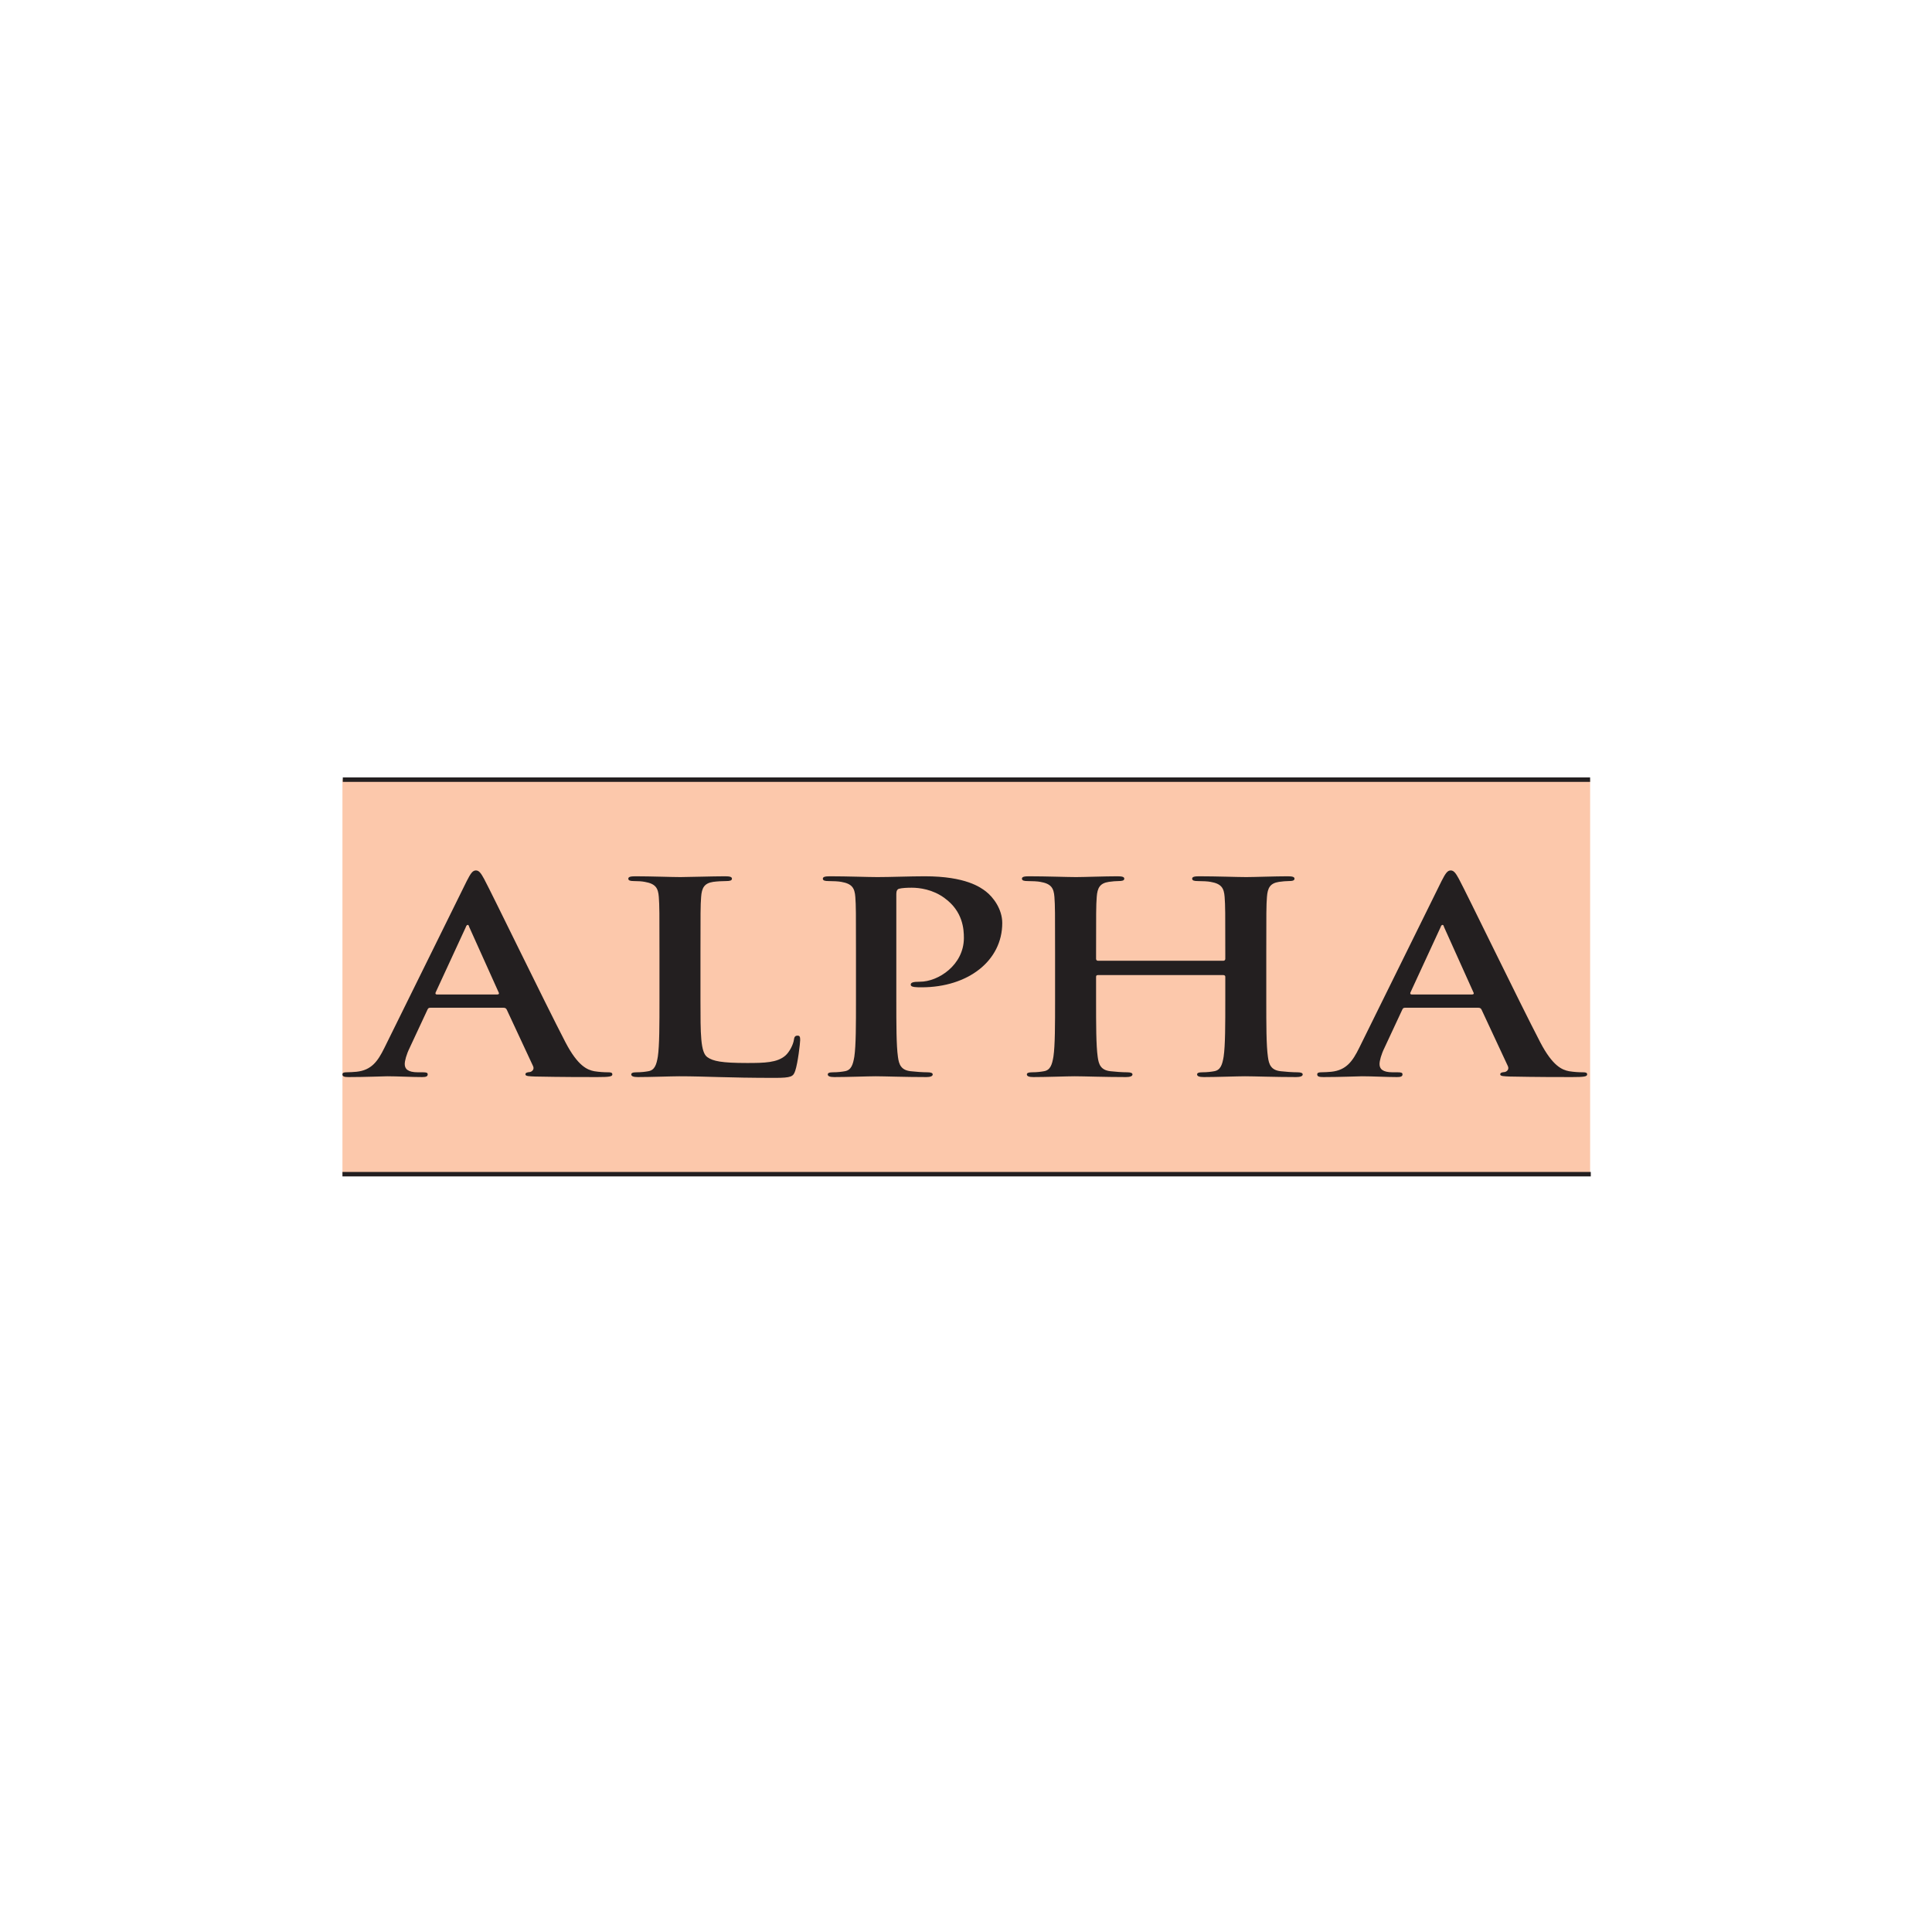 <?xml version="1.0" encoding="UTF-8" standalone="no"?>
<!DOCTYPE svg PUBLIC "-//W3C//DTD SVG 1.1//EN" "http://www.w3.org/Graphics/SVG/1.1/DTD/svg11.dtd">
<svg width="100%" height="100%" viewBox="0 0 909 909" version="1.1" xmlns="http://www.w3.org/2000/svg" xmlns:xlink="http://www.w3.org/1999/xlink" xml:space="preserve" xmlns:serif="http://www.serif.com/" style="fill-rule:evenodd;clip-rule:evenodd;stroke-miterlimit:2;">
    <g transform="matrix(1,0,0,1,-2163,-5460)">
        <g id="Alpha" transform="matrix(1,0,0,1,3237.63,4904.31)">
            <rect x="-1074.16" y="555.837" width="908.319" height="908.319" style="fill:none;"/>
            <g transform="matrix(4.167,0,0,4.167,-894.187,868.132)">
                <g transform="matrix(1.071,0,0,1.071,-4.639,11.812)">
                    <rect x="0.001" y="1.122" width="131.537" height="41.633" style="fill:rgb(252,200,171);fill-rule:nonzero;"/>
                </g>
                <g transform="matrix(1.071,0,0,1.071,-4.639,11.812)">
                    <path d="M16.319,23.804C16.493,23.804 16.527,23.72 16.493,23.636L13.38,16.72C13.346,16.608 13.312,16.468 13.208,16.468C13.104,16.468 13.035,16.608 13,16.72L9.819,23.608C9.785,23.72 9.819,23.804 9.958,23.804L16.319,23.804ZM9.266,25.204C9.093,25.204 9.024,25.26 8.955,25.428L7.088,29.432C6.742,30.132 6.569,30.804 6.569,31.14C6.569,31.644 6.88,32.008 7.952,32.008L8.471,32.008C8.886,32.008 8.989,32.064 8.989,32.232C8.989,32.456 8.782,32.512 8.401,32.512C7.295,32.512 5.809,32.428 4.736,32.428C4.356,32.428 2.455,32.512 0.656,32.512C0.207,32.512 0,32.456 0,32.232C0,32.064 0.138,32.008 0.415,32.008C0.726,32.008 1.209,31.979 1.486,31.952C3.077,31.784 3.734,30.832 4.425,29.432L13.104,11.848C13.519,11.036 13.727,10.728 14.072,10.728C14.383,10.728 14.591,10.98 14.937,11.624C15.767,13.164 21.299,24.588 23.512,28.844C24.825,31.364 25.828,31.756 26.554,31.896C27.073,31.979 27.591,32.008 28.006,32.008C28.283,32.008 28.456,32.036 28.456,32.232C28.456,32.456 28.145,32.512 26.865,32.512C25.621,32.512 23.097,32.512 20.331,32.456C19.708,32.428 19.293,32.428 19.293,32.232C19.293,32.064 19.432,32.008 19.777,31.979C20.019,31.924 20.261,31.672 20.088,31.336L17.322,25.4C17.253,25.26 17.149,25.204 16.977,25.204L9.266,25.204Z" style="fill:rgb(35,31,32);fill-rule:nonzero;"/>
                </g>
                <g transform="matrix(1.071,0,0,1.071,-4.639,11.812)">
                    <path d="M37.746,24.392C37.746,27.976 37.746,29.908 38.472,30.412C39.06,30.832 39.959,31.028 42.656,31.028C44.488,31.028 45.837,31 46.701,30.244C47.116,29.88 47.531,29.096 47.6,28.564C47.635,28.312 47.704,28.144 47.981,28.144C48.223,28.144 48.257,28.284 48.257,28.62C48.257,28.928 48.015,31.028 47.739,31.84C47.531,32.456 47.358,32.596 45.56,32.596C40.581,32.596 38.299,32.428 35.499,32.428C34.703,32.428 32.525,32.512 31.142,32.512C30.692,32.512 30.45,32.428 30.45,32.232C30.45,32.092 30.589,32.008 31.003,32.008C31.522,32.008 31.937,31.952 32.249,31.896C32.94,31.784 33.113,31.168 33.251,30.356C33.424,29.18 33.424,26.968 33.424,24.392L33.424,19.464C33.424,15.208 33.424,14.424 33.355,13.528C33.286,12.576 33.009,12.128 31.868,11.932C31.591,11.876 31.176,11.848 30.727,11.848C30.347,11.848 30.139,11.792 30.139,11.596C30.139,11.4 30.381,11.344 30.9,11.344C32.525,11.344 34.703,11.428 35.637,11.428C36.467,11.428 38.991,11.344 40.339,11.344C40.823,11.344 41.065,11.4 41.065,11.596C41.065,11.792 40.858,11.848 40.443,11.848C40.063,11.848 39.509,11.876 39.095,11.932C38.161,12.072 37.884,12.548 37.815,13.528C37.746,14.424 37.746,15.208 37.746,19.464L37.746,24.392Z" style="fill:rgb(35,31,32);fill-rule:nonzero;"/>
                </g>
                <g transform="matrix(1.071,0,0,1.071,-4.639,11.812)">
                    <path d="M54.141,19.464C54.141,15.208 54.141,14.424 54.072,13.528C54.002,12.576 53.726,12.128 52.585,11.932C52.308,11.876 51.72,11.848 51.236,11.848C50.856,11.848 50.648,11.792 50.648,11.596C50.648,11.4 50.891,11.344 51.409,11.344C53.242,11.344 55.42,11.428 56.388,11.428C57.806,11.428 59.812,11.344 61.402,11.344C65.724,11.344 67.28,12.52 67.833,12.94C68.594,13.528 69.562,14.788 69.562,16.272C69.562,20.248 65.966,23.048 61.056,23.048C60.883,23.048 60.503,23.048 60.33,23.02C60.157,22.992 59.915,22.964 59.915,22.768C59.915,22.544 60.157,22.46 60.883,22.46C62.819,22.46 65.517,20.696 65.517,17.84C65.517,16.916 65.413,15.04 63.477,13.64C62.231,12.716 60.814,12.548 60.019,12.548C59.5,12.548 58.981,12.576 58.67,12.66C58.498,12.716 58.394,12.884 58.394,13.192L58.394,24.392C58.394,26.968 58.394,29.18 58.566,30.384C58.67,31.168 58.878,31.784 59.915,31.896C60.399,31.952 61.16,32.008 61.678,32.008C62.059,32.008 62.231,32.092 62.231,32.232C62.231,32.428 61.955,32.512 61.575,32.512C59.293,32.512 57.114,32.428 56.215,32.428C55.42,32.428 53.242,32.512 51.859,32.512C51.409,32.512 51.167,32.428 51.167,32.232C51.167,32.092 51.306,32.008 51.72,32.008C52.239,32.008 52.654,31.952 52.965,31.896C53.657,31.784 53.83,31.168 53.968,30.356C54.141,29.18 54.141,26.968 54.141,24.392L54.141,19.464Z" style="fill:rgb(35,31,32);fill-rule:nonzero;"/>
                </g>
                <g transform="matrix(1.071,0,0,1.071,-4.639,11.812)">
                    <path d="M92.868,20.248C92.972,20.248 93.076,20.192 93.076,20.052L93.076,19.464C93.076,15.208 93.076,14.424 93.006,13.528C92.938,12.576 92.66,12.128 91.52,11.932C91.243,11.876 90.655,11.848 90.172,11.848C89.791,11.848 89.584,11.792 89.584,11.596C89.584,11.4 89.826,11.344 90.31,11.344C92.177,11.344 94.356,11.428 95.289,11.428C96.118,11.428 98.297,11.344 99.645,11.344C100.129,11.344 100.372,11.4 100.372,11.596C100.372,11.792 100.165,11.848 99.749,11.848C99.473,11.848 99.161,11.876 98.746,11.932C97.813,12.072 97.536,12.548 97.467,13.528C97.397,14.424 97.397,15.208 97.397,19.464L97.397,24.392C97.397,26.968 97.397,29.18 97.57,30.384C97.674,31.168 97.882,31.784 98.919,31.896C99.403,31.952 100.165,32.008 100.683,32.008C101.063,32.008 101.237,32.092 101.237,32.232C101.237,32.428 100.959,32.512 100.544,32.512C98.297,32.512 96.118,32.428 95.15,32.428C94.356,32.428 92.177,32.512 90.828,32.512C90.344,32.512 90.102,32.428 90.102,32.232C90.102,32.092 90.24,32.008 90.655,32.008C91.174,32.008 91.589,31.952 91.9,31.896C92.592,31.784 92.765,31.168 92.902,30.356C93.076,29.18 93.076,26.968 93.076,24.392L93.076,21.928C93.076,21.816 92.972,21.76 92.868,21.76L79.66,21.76C79.557,21.76 79.453,21.788 79.453,21.928L79.453,24.392C79.453,26.968 79.453,29.18 79.625,30.384C79.729,31.168 79.937,31.784 80.975,31.896C81.458,31.952 82.219,32.008 82.737,32.008C83.117,32.008 83.291,32.092 83.291,32.232C83.291,32.428 83.014,32.512 82.6,32.512C80.352,32.512 78.174,32.428 77.205,32.428C76.41,32.428 74.231,32.512 72.849,32.512C72.398,32.512 72.156,32.428 72.156,32.232C72.156,32.092 72.295,32.008 72.71,32.008C73.229,32.008 73.644,31.952 73.955,31.896C74.647,31.784 74.819,31.168 74.957,30.356C75.131,29.18 75.131,26.968 75.131,24.392L75.131,19.464C75.131,15.208 75.131,14.424 75.062,13.528C74.992,12.576 74.716,12.128 73.574,11.932C73.298,11.876 72.71,11.848 72.227,11.848C71.846,11.848 71.638,11.792 71.638,11.596C71.638,11.4 71.88,11.344 72.364,11.344C74.231,11.344 76.41,11.428 77.344,11.428C78.174,11.428 80.352,11.344 81.7,11.344C82.184,11.344 82.426,11.4 82.426,11.596C82.426,11.792 82.219,11.848 81.804,11.848C81.527,11.848 81.216,11.876 80.801,11.932C79.867,12.072 79.591,12.548 79.522,13.528C79.453,14.424 79.453,15.208 79.453,19.464L79.453,20.052C79.453,20.192 79.557,20.248 79.66,20.248L92.868,20.248Z" style="fill:rgb(35,31,32);fill-rule:nonzero;"/>
                </g>
                <g transform="matrix(1.071,0,0,1.071,-4.639,11.812)">
                    <path d="M119.088,23.804C119.261,23.804 119.295,23.72 119.261,23.636L116.149,16.72C116.115,16.608 116.081,16.468 115.976,16.468C115.873,16.468 115.803,16.608 115.769,16.72L112.588,23.608C112.553,23.72 112.588,23.804 112.726,23.804L119.088,23.804ZM112.035,25.204C111.862,25.204 111.792,25.26 111.723,25.428L109.856,29.432C109.51,30.132 109.337,30.804 109.337,31.14C109.337,31.644 109.649,32.008 110.721,32.008L111.239,32.008C111.655,32.008 111.758,32.064 111.758,32.232C111.758,32.456 111.55,32.512 111.17,32.512C110.063,32.512 108.577,32.428 107.504,32.428C107.125,32.428 105.223,32.512 103.424,32.512C102.975,32.512 102.768,32.456 102.768,32.232C102.768,32.064 102.907,32.008 103.183,32.008C103.495,32.008 103.978,31.979 104.254,31.952C105.845,31.784 106.502,30.832 107.194,29.432L115.873,11.848C116.288,11.036 116.495,10.728 116.84,10.728C117.152,10.728 117.36,10.98 117.706,11.624C118.535,13.164 124.067,24.588 126.28,28.844C127.594,31.364 128.595,31.756 129.323,31.896C129.841,31.979 130.36,32.008 130.774,32.008C131.05,32.008 131.225,32.036 131.225,32.232C131.225,32.456 130.912,32.512 129.632,32.512C128.389,32.512 125.866,32.512 123.099,32.456C122.477,32.428 122.061,32.428 122.061,32.232C122.061,32.064 122.2,32.008 122.545,31.979C122.788,31.924 123.03,31.672 122.857,31.336L120.09,25.4C120.022,25.26 119.918,25.204 119.745,25.204L112.035,25.204Z" style="fill:rgb(35,31,32);fill-rule:nonzero;"/>
                </g>
                <g transform="matrix(1.071,0,0,1.071,-4.639,11.812)">
                    <path d="M0.039,1.156L131.535,1.156" style="fill:none;stroke:rgb(35,31,32);stroke-width:0.47px;"/>
                </g>
                <g transform="matrix(1.071,0,0,1.071,-4.639,11.812)">
                    <path d="M0.002,42.75L131.609,42.75" style="fill:none;stroke:rgb(35,31,32);stroke-width:0.47px;"/>
                </g>
            </g>
        </g>
    </g>
</svg>
